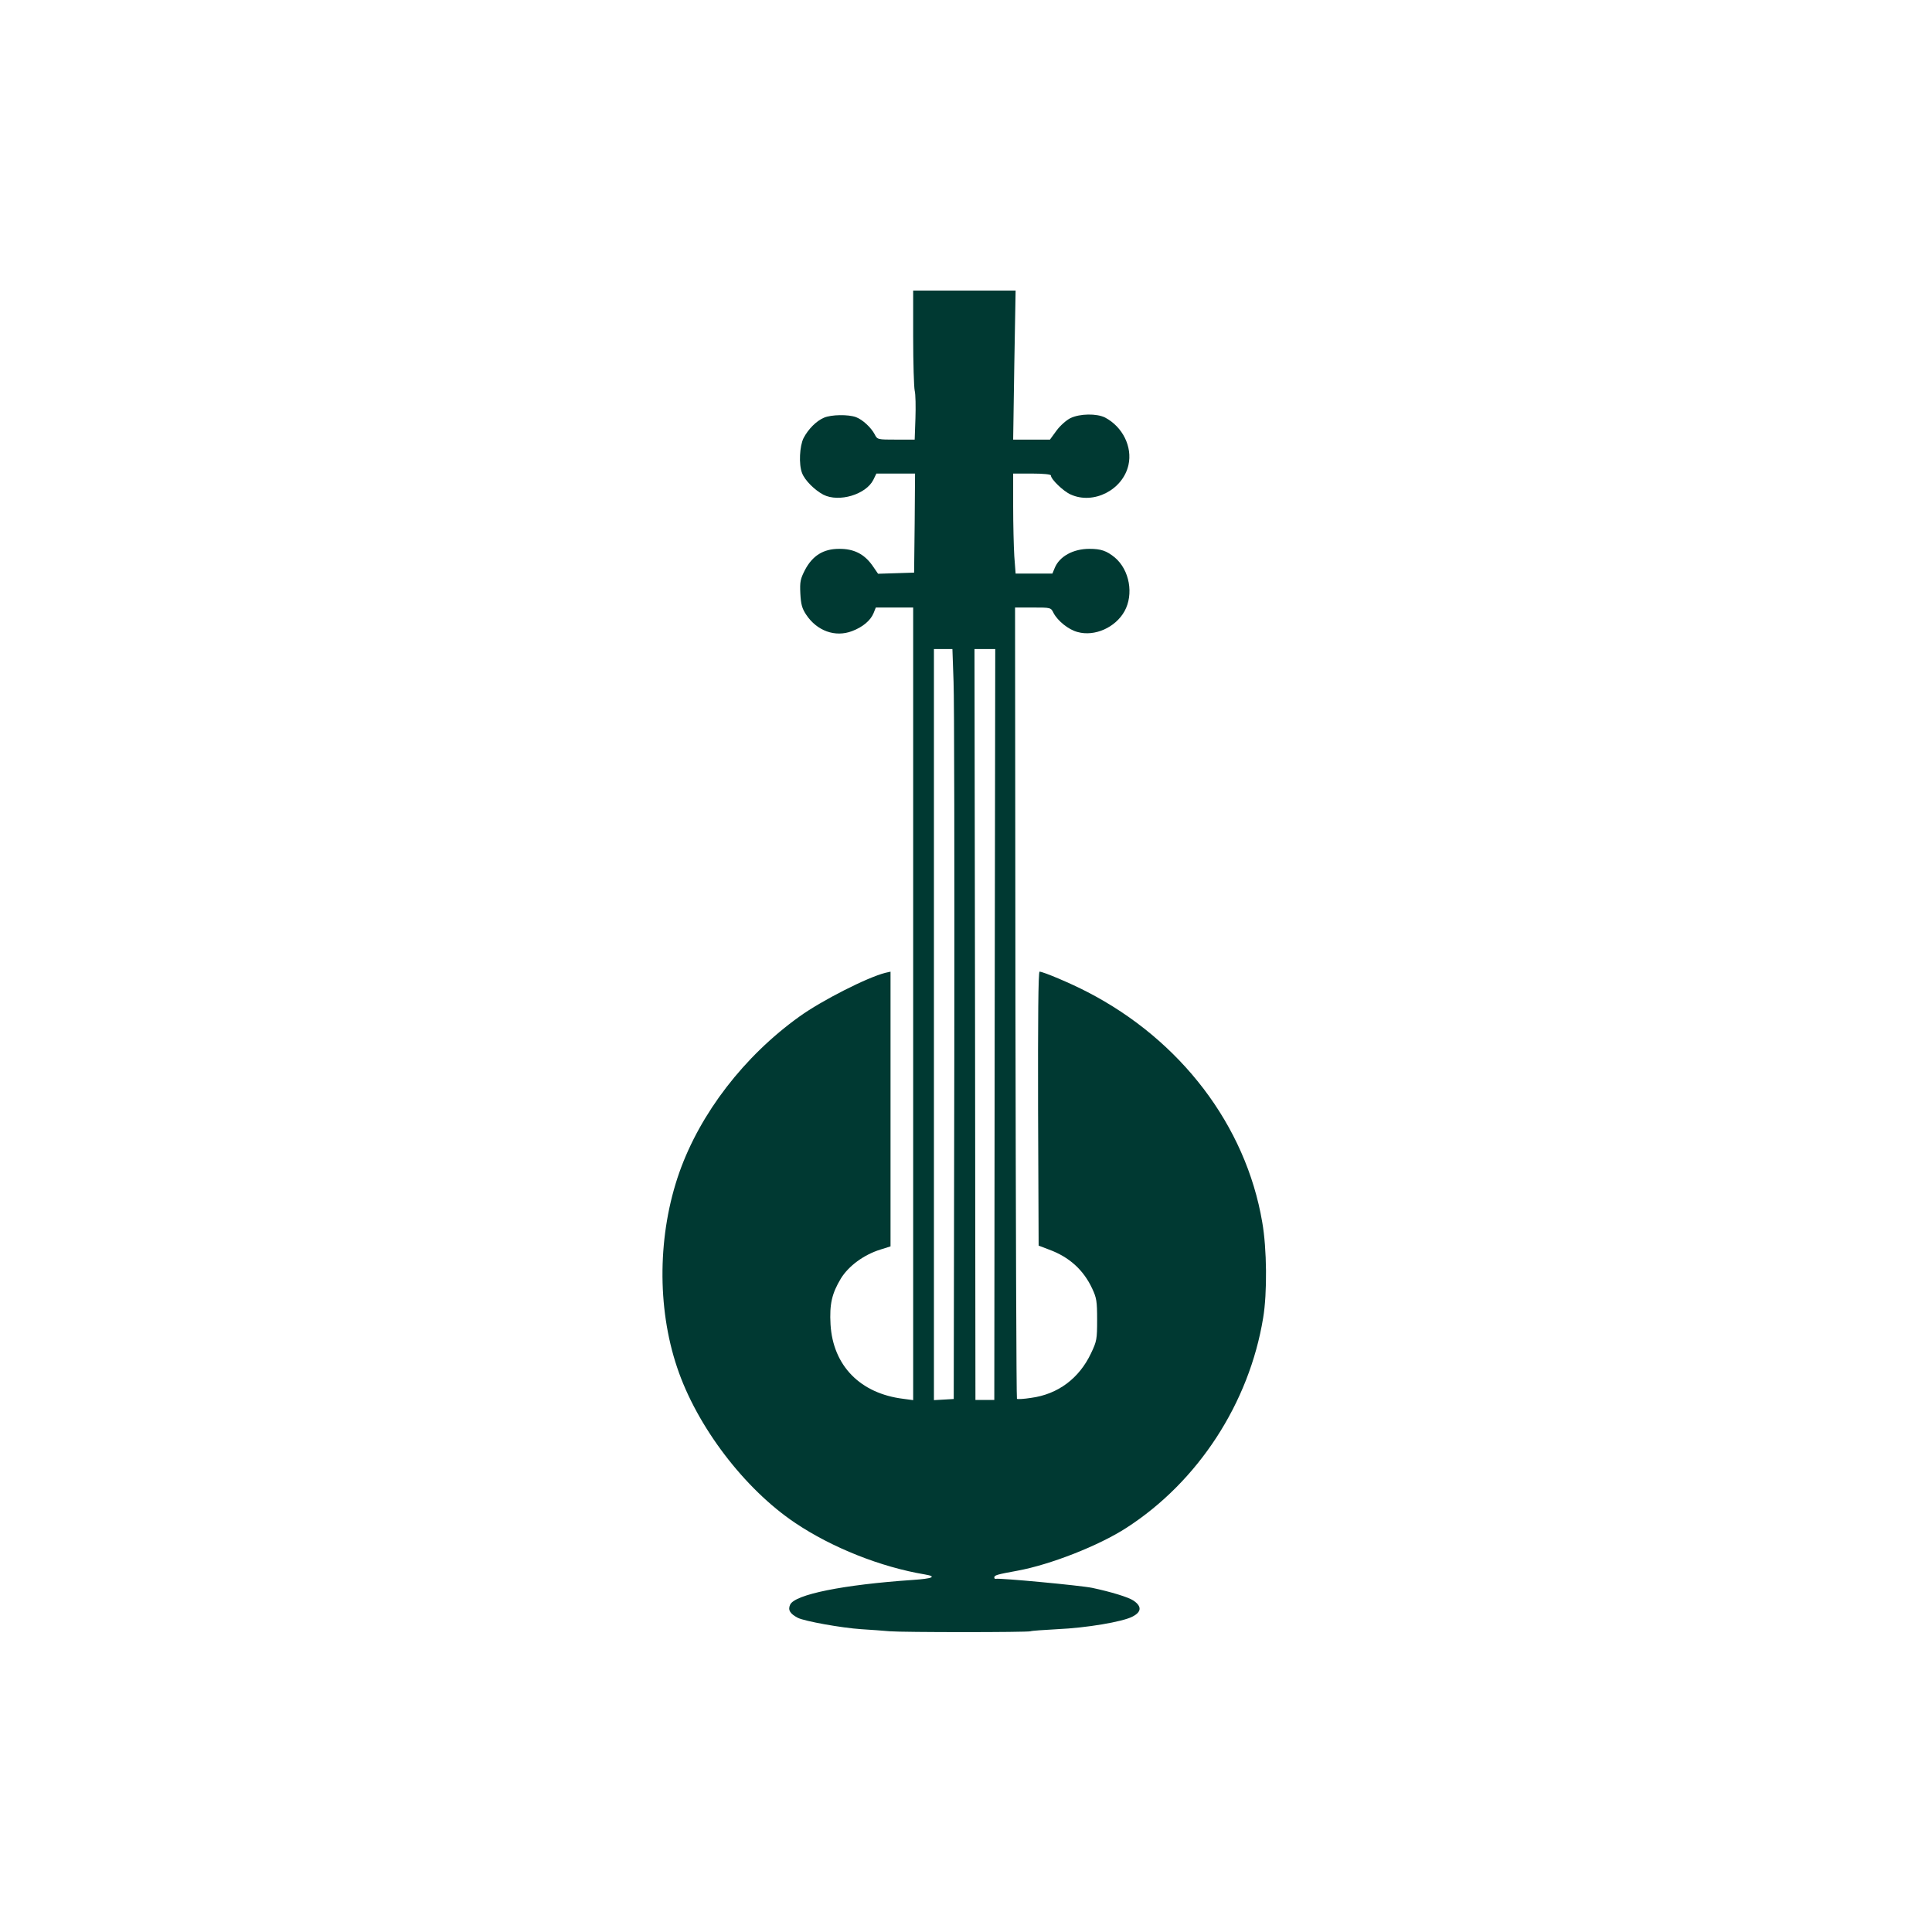 <?xml version="1.0" standalone="no"?>
<!DOCTYPE svg PUBLIC "-//W3C//DTD SVG 20010904//EN"
 "http://www.w3.org/TR/2001/REC-SVG-20010904/DTD/svg10.dtd">
<svg version="1.0" xmlns="http://www.w3.org/2000/svg"
 width="1024pt" height="1024pt" viewBox="0 0 1024 1024"
 preserveAspectRatio="xMidYMid meet">

<g transform="translate(0,1024) scale(0.1,-0.1)"
fill="#003932" stroke="none">
<path d="M4840 8453 c0 -137 4 -264 8 -283 5 -19 6 -86 4 -147 l-4 -113 -99 0
c-97 0 -99 0 -113 28 -19 36 -64 78 -99 91 -40 15 -131 14 -170 -3 -40 -17
-83 -60 -108 -108 -21 -42 -26 -139 -8 -185 14 -38 66 -90 113 -115 83 -42
226 1 265 79 l16 33 103 0 102 0 -2 -262 -3 -263 -95 -3 -96 -3 -31 45 c-43
60 -98 88 -176 87 -83 0 -140 -36 -180 -111 -25 -49 -28 -63 -25 -126 3 -57 9
-79 31 -112 57 -86 154 -121 243 -87 56 21 98 56 114 95 l12 30 99 0 99 0 0
-2100 0 -2101 -52 7 c-229 28 -373 176 -386 394 -6 108 7 164 55 244 41 66
120 125 209 153 l54 17 0 728 0 728 -27 -6 c-96 -24 -338 -147 -456 -232 -293
-210 -525 -512 -636 -825 -115 -326 -120 -715 -12 -1035 104 -311 356 -643
626 -824 195 -131 454 -234 688 -273 65 -11 40 -22 -65 -29 -369 -25 -625 -77
-650 -131 -13 -28 -1 -48 41 -70 37 -18 230 -53 336 -60 50 -3 117 -8 150 -11
73 -6 728 -6 747 0 7 3 71 7 142 11 156 7 344 39 397 66 50 25 52 55 6 86 -27
18 -119 46 -218 67 -63 13 -491 53 -511 48 -5 -1 -8 2 -8 7 0 12 13 16 123 36
174 32 430 132 577 227 380 245 651 661 725 1113 22 131 20 367 -5 508 -87
511 -431 964 -928 1220 -86 45 -233 107 -252 107 -7 0 -9 -257 -8 -726 l3
-726 55 -21 c107 -39 183 -108 229 -207 23 -49 26 -67 26 -165 0 -103 -2 -114
-32 -177 -63 -134 -176 -218 -318 -237 -38 -6 -72 -8 -75 -5 -3 3 -6 948 -8
2100 l-2 2094 95 0 c94 0 95 0 109 -29 22 -42 80 -89 128 -101 90 -25 200 24
248 110 50 90 27 219 -51 285 -44 36 -74 46 -135 46 -86 0 -159 -40 -184 -102
l-12 -29 -98 0 -97 0 -7 92 c-3 50 -6 169 -6 265 l0 173 100 0 c58 0 100 -4
100 -10 0 -20 66 -84 105 -101 121 -55 276 24 306 156 22 97 -31 203 -124 252
-44 22 -133 21 -183 -3 -21 -10 -55 -40 -74 -66 l-35 -48 -98 0 -97 0 6 395 7
395 -271 0 -272 0 0 -247z m214 -1825 c4 -95 5 -990 4 -1988 l-3 -1815 -52 -3
-53 -3 0 1990 0 1991 49 0 49 0 6 -172z m218 -1818 l-2 -1990 -50 0 -50 0 -2
1990 -3 1990 55 0 55 0 -3 -1990z"/>
</g>
</svg>
